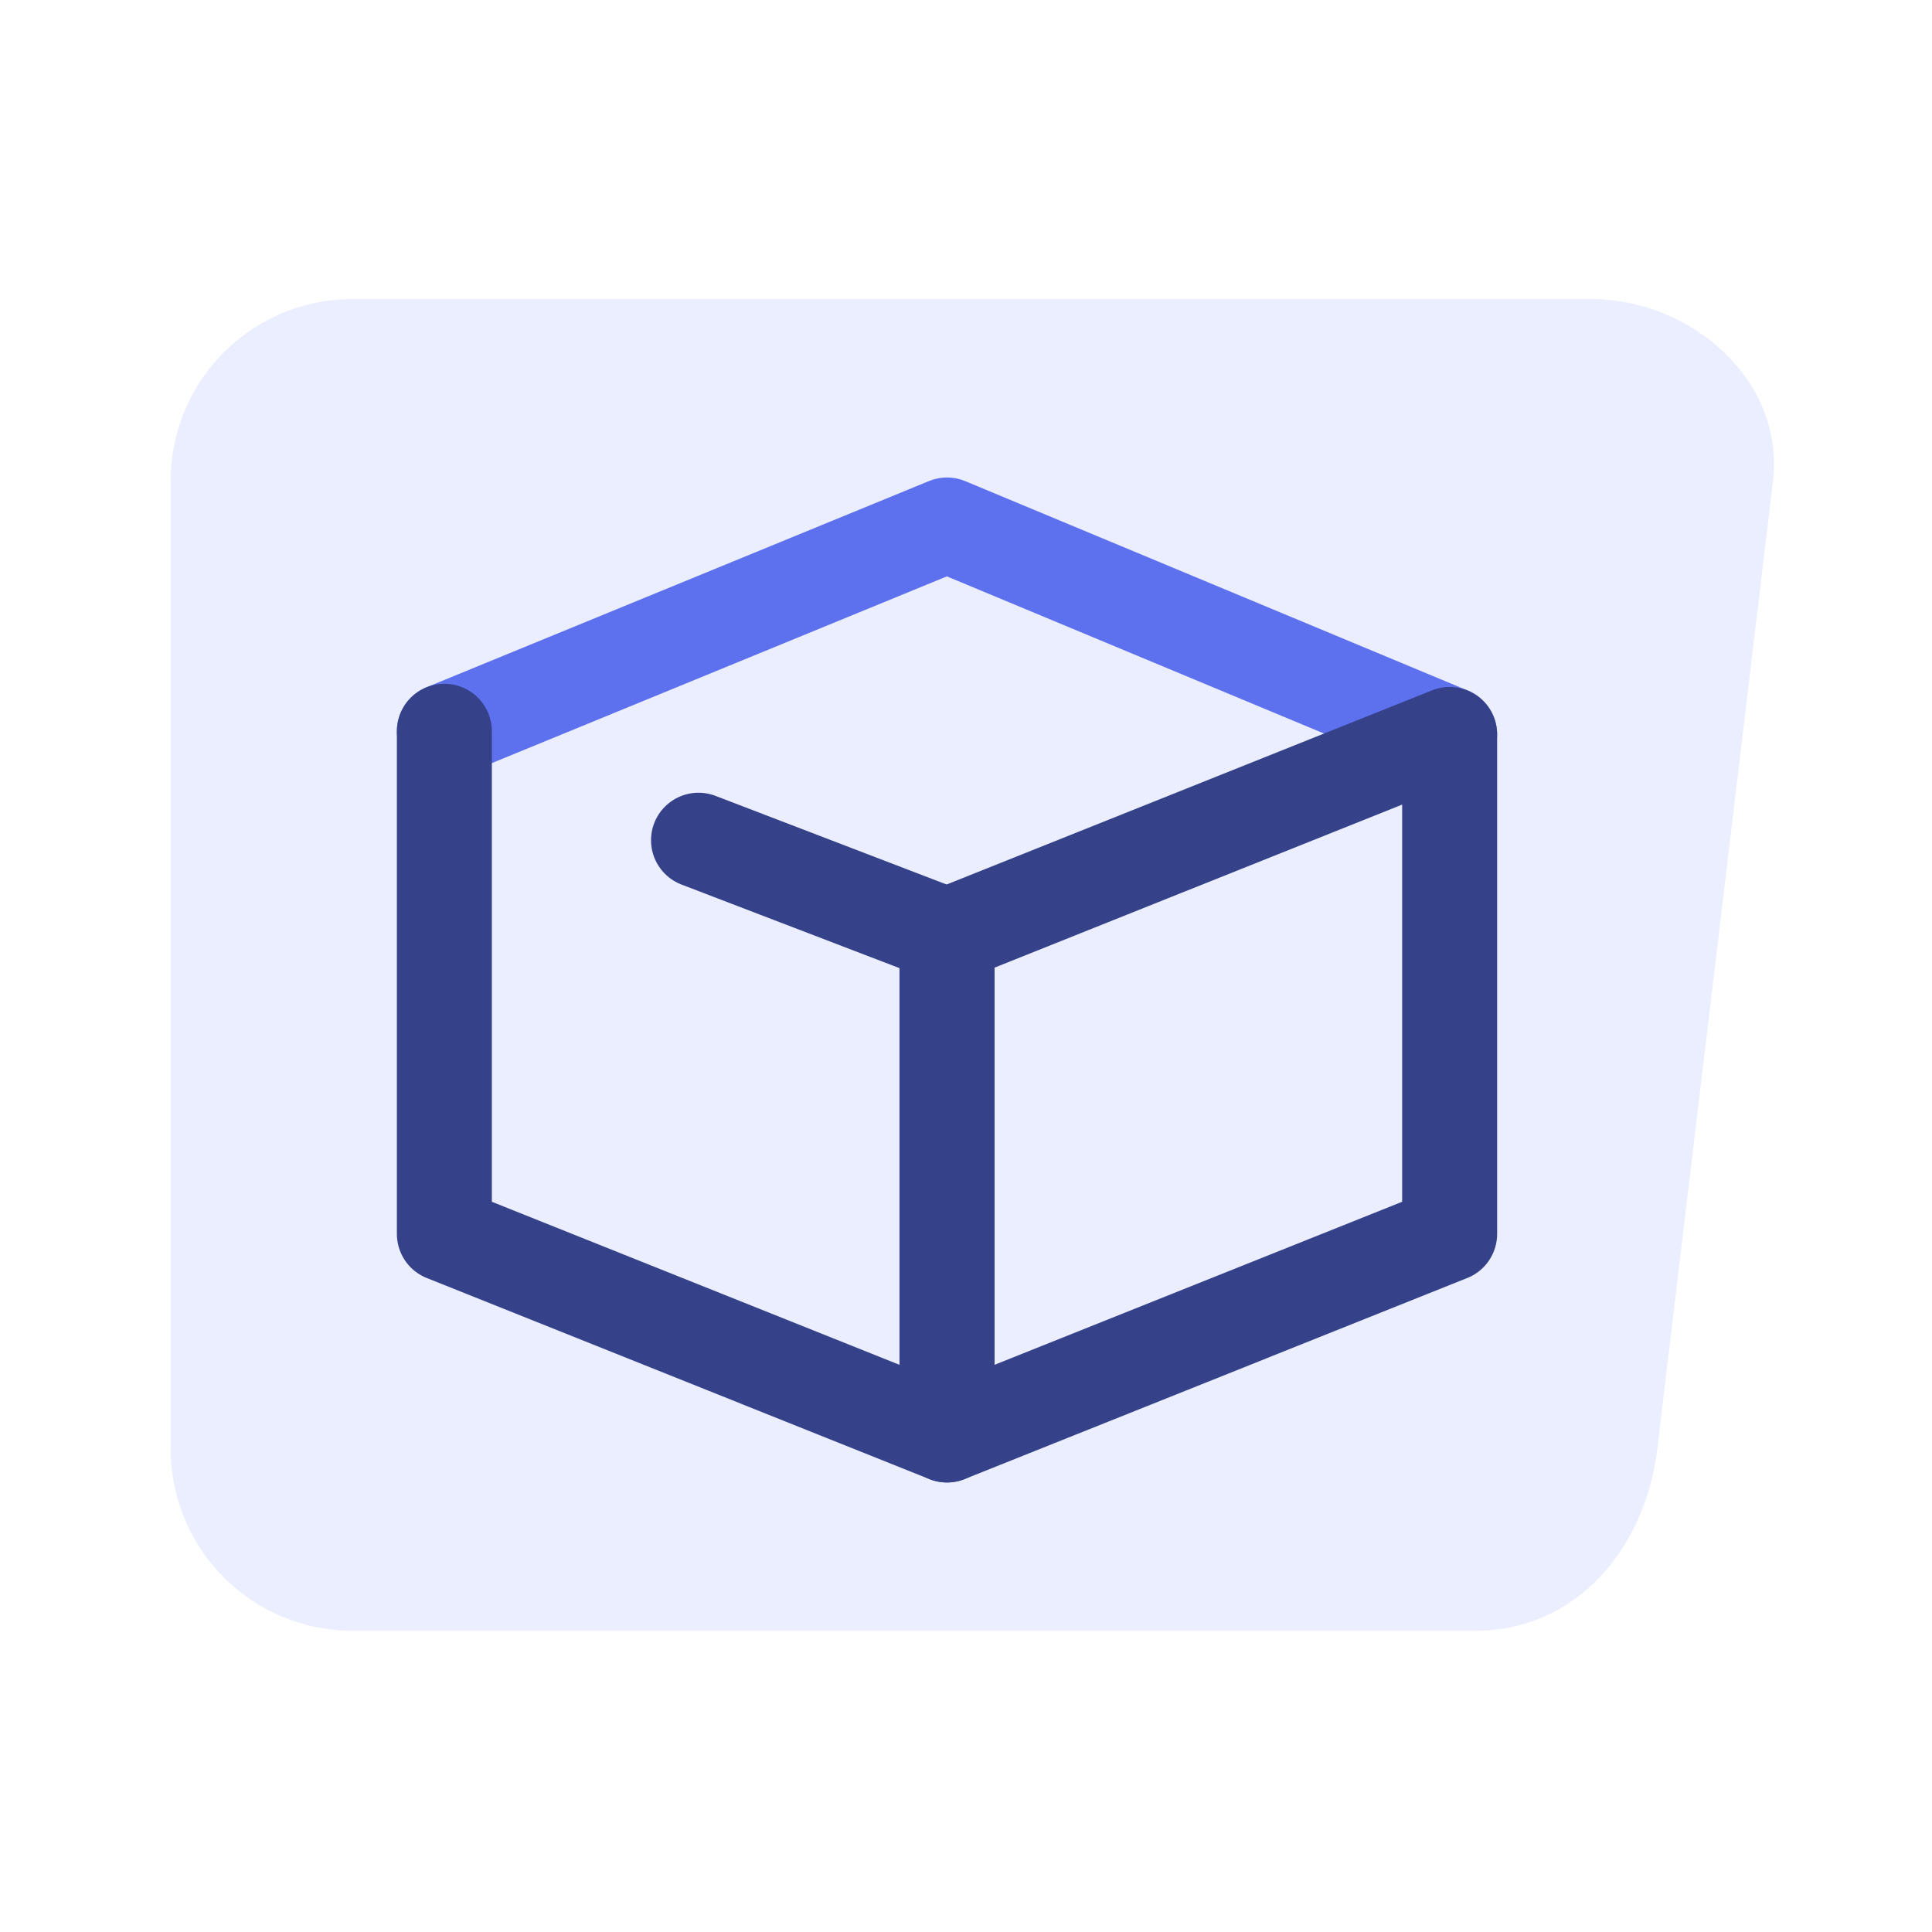 <?xml version="1.0" encoding="UTF-8" standalone="no"?>
<!-- Created with Inkscape (http://www.inkscape.org/) -->

<svg
   xmlns:dc="http://purl.org/dc/elements/1.1/"
   xmlns:cc="http://creativecommons.org/ns#"
   xmlns:rdf="http://www.w3.org/1999/02/22-rdf-syntax-ns#"
   xmlns:svg="http://www.w3.org/2000/svg"
   xmlns="http://www.w3.org/2000/svg"
   xmlns:sodipodi="http://sodipodi.sourceforge.net/DTD/sodipodi-0.dtd"
   xmlns:inkscape="http://www.inkscape.org/namespaces/inkscape"
   width="49.534mm"
   height="49.534mm"
   viewBox="0 0 49.534 49.534"
   version="1.1"
   id="svg8"
   inkscape:version="0.92.3 (2405546, 2018-03-11)"
   sodipodi:docname="logo-e.svg">
  <defs
     id="defs2">
    <inkscape:path-effect
       effect="spiro"
       id="path-effect2570"
       is_visible="true" />
    <inkscape:path-effect
       effect="spiro"
       id="path-effect2566"
       is_visible="true" />
    <inkscape:perspective
       sodipodi:type="inkscape:persp3d"
       inkscape:vp_x="0 : 148.5 : 1"
       inkscape:vp_y="0 : 1000 : 0"
       inkscape:vp_z="210.00001 : 148.5 : 1"
       inkscape:persp3d-origin="105 : 99 : 1"
       id="perspective1045" />
    <inkscape:perspective
       sodipodi:type="inkscape:persp3d"
       inkscape:vp_x="29.284514 : 180.91687 : 1"
       inkscape:vp_y="0 : 264.58333 : 0"
       inkscape:vp_z="84.847017 : 180.91687 : 1"
       inkscape:persp3d-origin="57.065766 : 167.82 : 1"
       id="perspective1045-6" />
    <inkscape:path-effect
       effect="spiro"
       id="path-effect2566-3"
       is_visible="true" />
  </defs>
  <sodipodi:namedview
     id="base"
     pagecolor="#ffffff"
     bordercolor="#666666"
     borderopacity="1.0"
     inkscape:pageopacity="0.0"
     inkscape:pageshadow="2"
     inkscape:zoom="1.4142136"
     inkscape:cx="173.09641"
     inkscape:cy="46.986215"
     inkscape:document-units="mm"
     inkscape:current-layer="layer3"
     showgrid="false"
     showguides="true"
     inkscape:guide-bbox="true"
     inkscape:window-width="1853"
     inkscape:window-height="1145"
     inkscape:window-x="1267"
     inkscape:window-y="293"
     inkscape:window-maximized="1"
     fit-margin-top="0"
     fit-margin-left="0"
     fit-margin-right="0"
     fit-margin-bottom="0">
    <inkscape:grid
       type="xygrid"
       id="grid821"
       originx="-58.008"
       originy="-130.583" />
  </sodipodi:namedview>
  <g
     inkscape:label="Ebene 1"
     inkscape:groupmode="layer"
     id="layer1"
     style="display:inline"
     transform="translate(-58.008,-116.883)">
    <rect
       style="opacity:1;fill:none;fill-opacity:1;fill-rule:evenodd;stroke:none;stroke-width:0.4;stroke-linecap:round;stroke-linejoin:round;stroke-miterlimit:4;stroke-dasharray:none;stroke-dashoffset:0;stroke-opacity:1;paint-order:fill markers stroke"
       id="rect823"
       width="49.134"
       height="49.134"
       x="89.826"
       y="160.769" />
    <path
       style="opacity:1;fill:#5f74f5;fill-opacity:0.122;fill-rule:evenodd;stroke:none;stroke-width:2.801;stroke-linecap:round;stroke-linejoin:round;stroke-miterlimit:4;stroke-dasharray:none;stroke-dashoffset:0;stroke-opacity:1;paint-order:normal"
       d="M 98.794,124.549 H 67.055 c -2.588,0 -4.671,2.083 -4.671,4.671 v 24.804 c 0,2.588 2.083,4.671 4.671,4.671 h 28.774 c 2.588,0 4.364,-2.101 4.671,-4.671 l 2.965,-24.804 c 0.307,-2.569 -2.083,-4.671 -4.671,-4.671 z"
       id="rect8919-6-4-2"
       inkscape:connector-curvature="0"
       sodipodi:nodetypes="sssssssss" />
  </g>
  <g
     inkscape:groupmode="layer"
     id="layer2"
     inkscape:label="skizze"
     sodipodi:insensitive="true"
     style="display:none"
     transform="translate(-58.008,-116.883)">
    <path
       style="fill:none;stroke:#000000;stroke-width:0.265;stroke-linecap:round;stroke-linejoin:miter;stroke-miterlimit:4;stroke-dasharray:none;stroke-opacity:1"
       d="m 66.146,139.573 v 15.875"
       id="path826"
       inkscape:connector-curvature="0" />
    <path
       style="fill:none;stroke:#000000;stroke-width:0.265;stroke-linecap:round;stroke-linejoin:miter;stroke-miterlimit:4;stroke-dasharray:none;stroke-opacity:1"
       d="m 82.021,146.188 v 15.875"
       id="path826-3"
       inkscape:connector-curvature="0" />
    <path
       style="fill:none;stroke:#000000;stroke-width:0.265;stroke-linecap:round;stroke-linejoin:miter;stroke-miterlimit:4;stroke-dasharray:none;stroke-opacity:1"
       d="m 66.146,139.573 14.568,6.07"
       id="path843"
       inkscape:connector-curvature="0"
       sodipodi:nodetypes="cc" />
    <path
       style="fill:none;stroke:#000000;stroke-width:0.265;stroke-linecap:round;stroke-linejoin:miter;stroke-miterlimit:4;stroke-dasharray:none;stroke-opacity:1"
       d="m 97.896,139.573 -15.875,6.615"
       id="path843-6"
       inkscape:connector-curvature="0" />
    <path
       style="fill:none;stroke:#000000;stroke-width:0.265;stroke-linecap:round;stroke-linejoin:miter;stroke-miterlimit:4;stroke-dasharray:none;stroke-opacity:1"
       d="m 66.146,155.448 14.568,6.07"
       id="path843-7"
       inkscape:connector-curvature="0"
       sodipodi:nodetypes="cc" />
    <path
       style="fill:none;stroke:#000000;stroke-width:0.265;stroke-linecap:round;stroke-linejoin:miter;stroke-miterlimit:4;stroke-dasharray:none;stroke-opacity:1"
       d="M 97.896,155.448 82.021,162.062"
       id="path843-5"
       inkscape:connector-curvature="0" />
    <path
       style="fill:none;stroke:#000000;stroke-width:0.265;stroke-linecap:round;stroke-linejoin:miter;stroke-miterlimit:4;stroke-dasharray:none;stroke-opacity:1"
       d="m 97.896,145.973 v 9.475"
       id="path826-35"
       inkscape:connector-curvature="0"
       sodipodi:nodetypes="cc" />
    <path
       style="fill:none;stroke:#000000;stroke-width:0.265;stroke-linecap:round;stroke-linejoin:miter;stroke-miterlimit:4;stroke-dasharray:none;stroke-opacity:1"
       d="m 82.021,132.958 15.875,6.615"
       id="path843-7-6"
       inkscape:connector-curvature="0" />
    <path
       style="fill:none;stroke:#000000;stroke-width:0.265;stroke-linecap:round;stroke-linejoin:miter;stroke-miterlimit:4;stroke-dasharray:none;stroke-opacity:1"
       d="m 66.146,139.573 15.875,-6.615"
       id="path843-7-6-2"
       inkscape:connector-curvature="0" />
    <path
       style="fill:none;stroke:#000000;stroke-width:0.265;stroke-linecap:round;stroke-linejoin:miter;stroke-miterlimit:4;stroke-dasharray:none;stroke-opacity:1"
       d="m 82.021,146.188 2.646,5.292"
       id="path926"
       inkscape:connector-curvature="0" />
    <path
       style="fill:none;stroke:#000000;stroke-width:0.265;stroke-linecap:round;stroke-linejoin:miter;stroke-miterlimit:4;stroke-dasharray:none;stroke-opacity:1"
       d="m 100.542,144.865 -2.662,1.109 -13.213,5.505"
       id="path843-6-9"
       inkscape:connector-curvature="0"
       sodipodi:nodetypes="ccc" />
    <path
       style="fill:none;stroke:#000000;stroke-width:0.265;stroke-linecap:round;stroke-linejoin:miter;stroke-miterlimit:4;stroke-dasharray:none;stroke-opacity:1"
       d="m 97.896,139.573 2.646,5.292"
       id="path926-1"
       inkscape:connector-curvature="0" />
  </g>
  <g
     inkscape:groupmode="layer"
     id="layer3"
     inkscape:label="nachmalen"
     transform="translate(-58.008,-116.883)">
    <path
       style="fill:none;stroke:#5d71ee;stroke-width:2.435;stroke-linecap:round;stroke-linejoin:round;stroke-miterlimit:4;stroke-dasharray:none;stroke-opacity:1"
       d="m 95.175,135.713 -12.887,-5.37 -12.887,5.289"
       id="path2719"
       inkscape:connector-curvature="0" />
    <path
       style="opacity:1;fill:none;fill-opacity:1;fill-rule:evenodd;stroke:#354289;stroke-width:2.435;stroke-linecap:round;stroke-linejoin:round;stroke-miterlimit:4;stroke-dasharray:none;stroke-dashoffset:0;stroke-opacity:1;paint-order:normal"
       d="m 75.917,138.425 6.371,2.443 v 12.806 l -12.887,-5.155 c 0,0 0,-9.665 0,-12.887"
       id="rect975-2"
       inkscape:connector-curvature="0"
       sodipodi:nodetypes="ccccc" />
    <path
       style="opacity:1;fill:none;fill-opacity:1;fill-rule:evenodd;stroke:#354289;stroke-width:0.974;stroke-linecap:round;stroke-linejoin:round;stroke-miterlimit:4;stroke-dasharray:none;stroke-dashoffset:0;stroke-opacity:1;paint-order:normal"
       d="m 95.175,135.713 -12.887,5.155 v 12.806 l 12.887,-5.155 z"
       id="rect975-0-6"
       inkscape:connector-curvature="0"
       sodipodi:nodetypes="scccs" />
    <path
       style="opacity:1;fill:none;fill-opacity:1;fill-rule:evenodd;stroke:#354289;stroke-width:2.435;stroke-linecap:round;stroke-linejoin:round;stroke-miterlimit:4;stroke-dasharray:none;stroke-dashoffset:0;stroke-opacity:1;paint-order:normal"
       d="m 95.175,135.713 -12.887,5.155 v 12.806 l 12.887,-5.155 z"
       id="rect975-0-6-0"
       inkscape:connector-curvature="0"
       sodipodi:nodetypes="scccs" />
  </g>
</svg>
